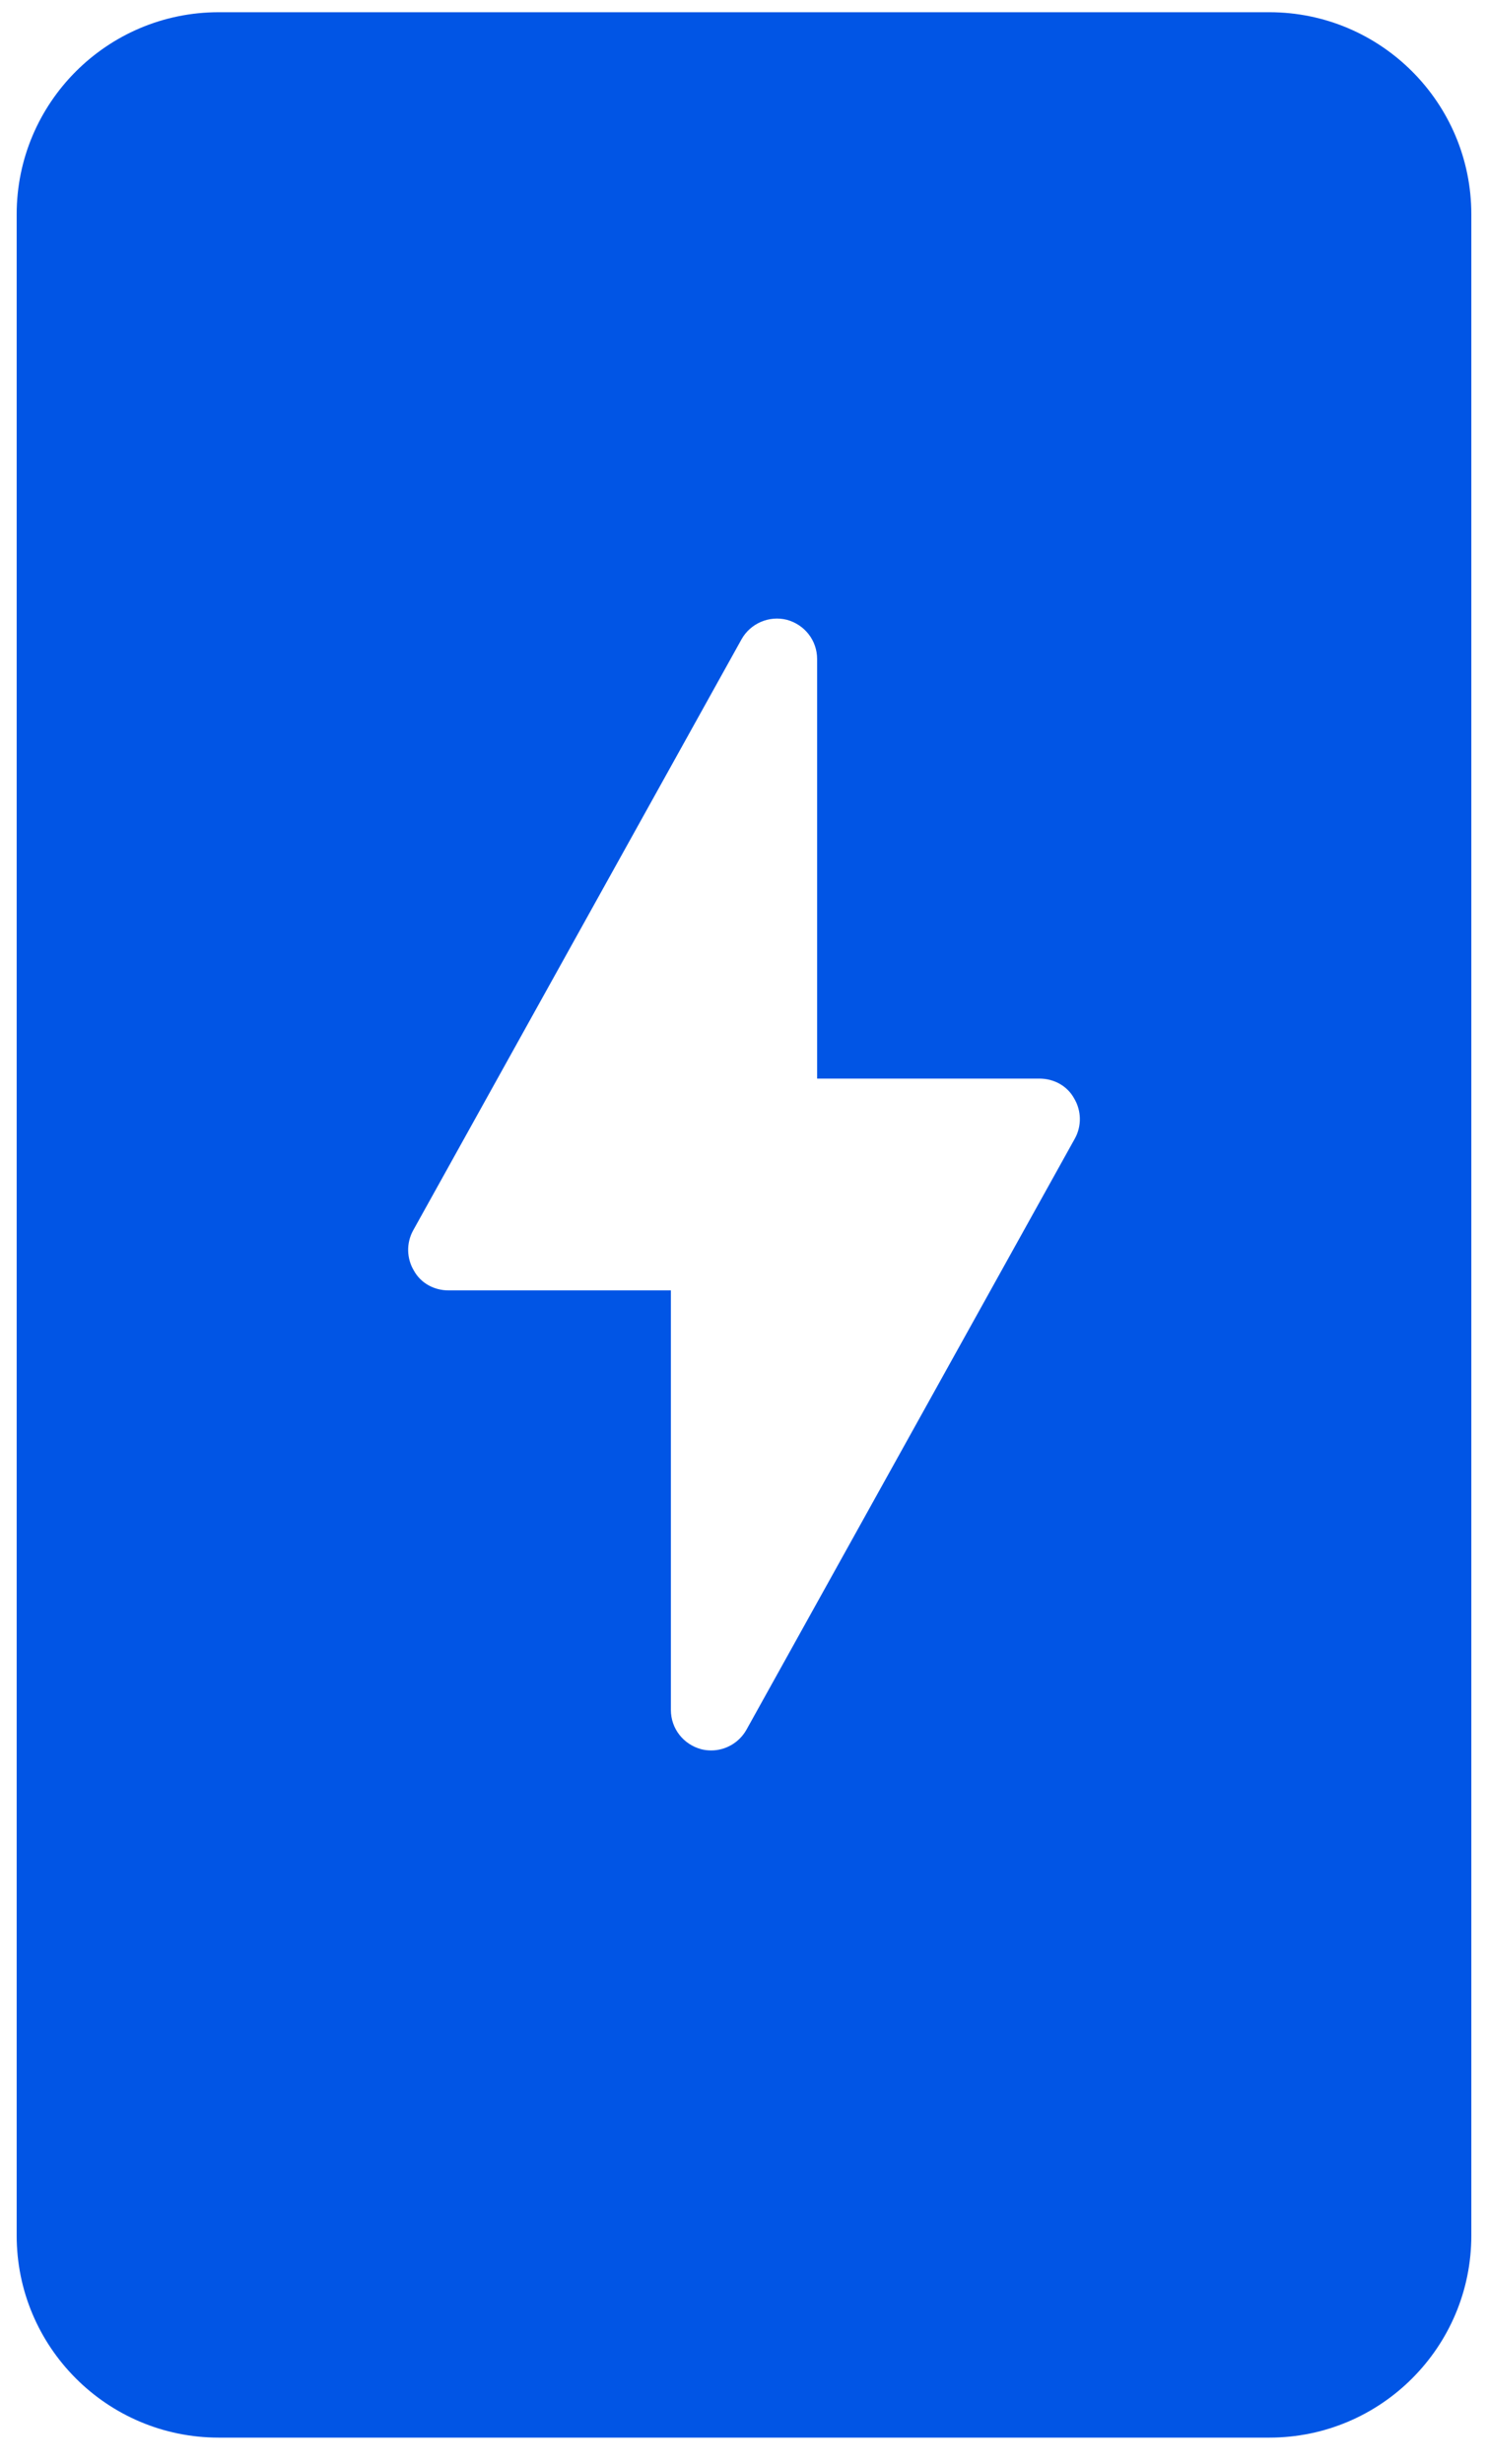 <svg width="29" height="48" viewBox="0 0 29 48" fill="none" xmlns="http://www.w3.org/2000/svg">
<path d="M24.738 0.238H4.263C2.089 0.238 0.325 2.002 0.325 4.175V43.55C0.325 45.724 2.089 47.487 4.263 47.487H24.738C26.911 47.487 28.675 45.724 28.675 43.55V4.175C28.675 2.002 26.911 0.238 24.738 0.238ZM20.95 22.177L14.547 33.698C14.405 33.95 14.138 34.1 13.862 34.1C13.791 34.1 13.728 34.092 13.665 34.076C13.319 33.982 13.075 33.675 13.075 33.312V25.138H8.743C8.46 25.138 8.2 24.997 8.066 24.752C7.924 24.516 7.917 24.217 8.05 23.973L14.453 12.452C14.626 12.145 14.988 11.987 15.335 12.074C15.681 12.168 15.925 12.475 15.925 12.838V21.012H20.257C20.54 21.012 20.8 21.154 20.934 21.398C21.076 21.634 21.084 21.933 20.95 22.177Z" fill="#0155E5"/>
</svg>
